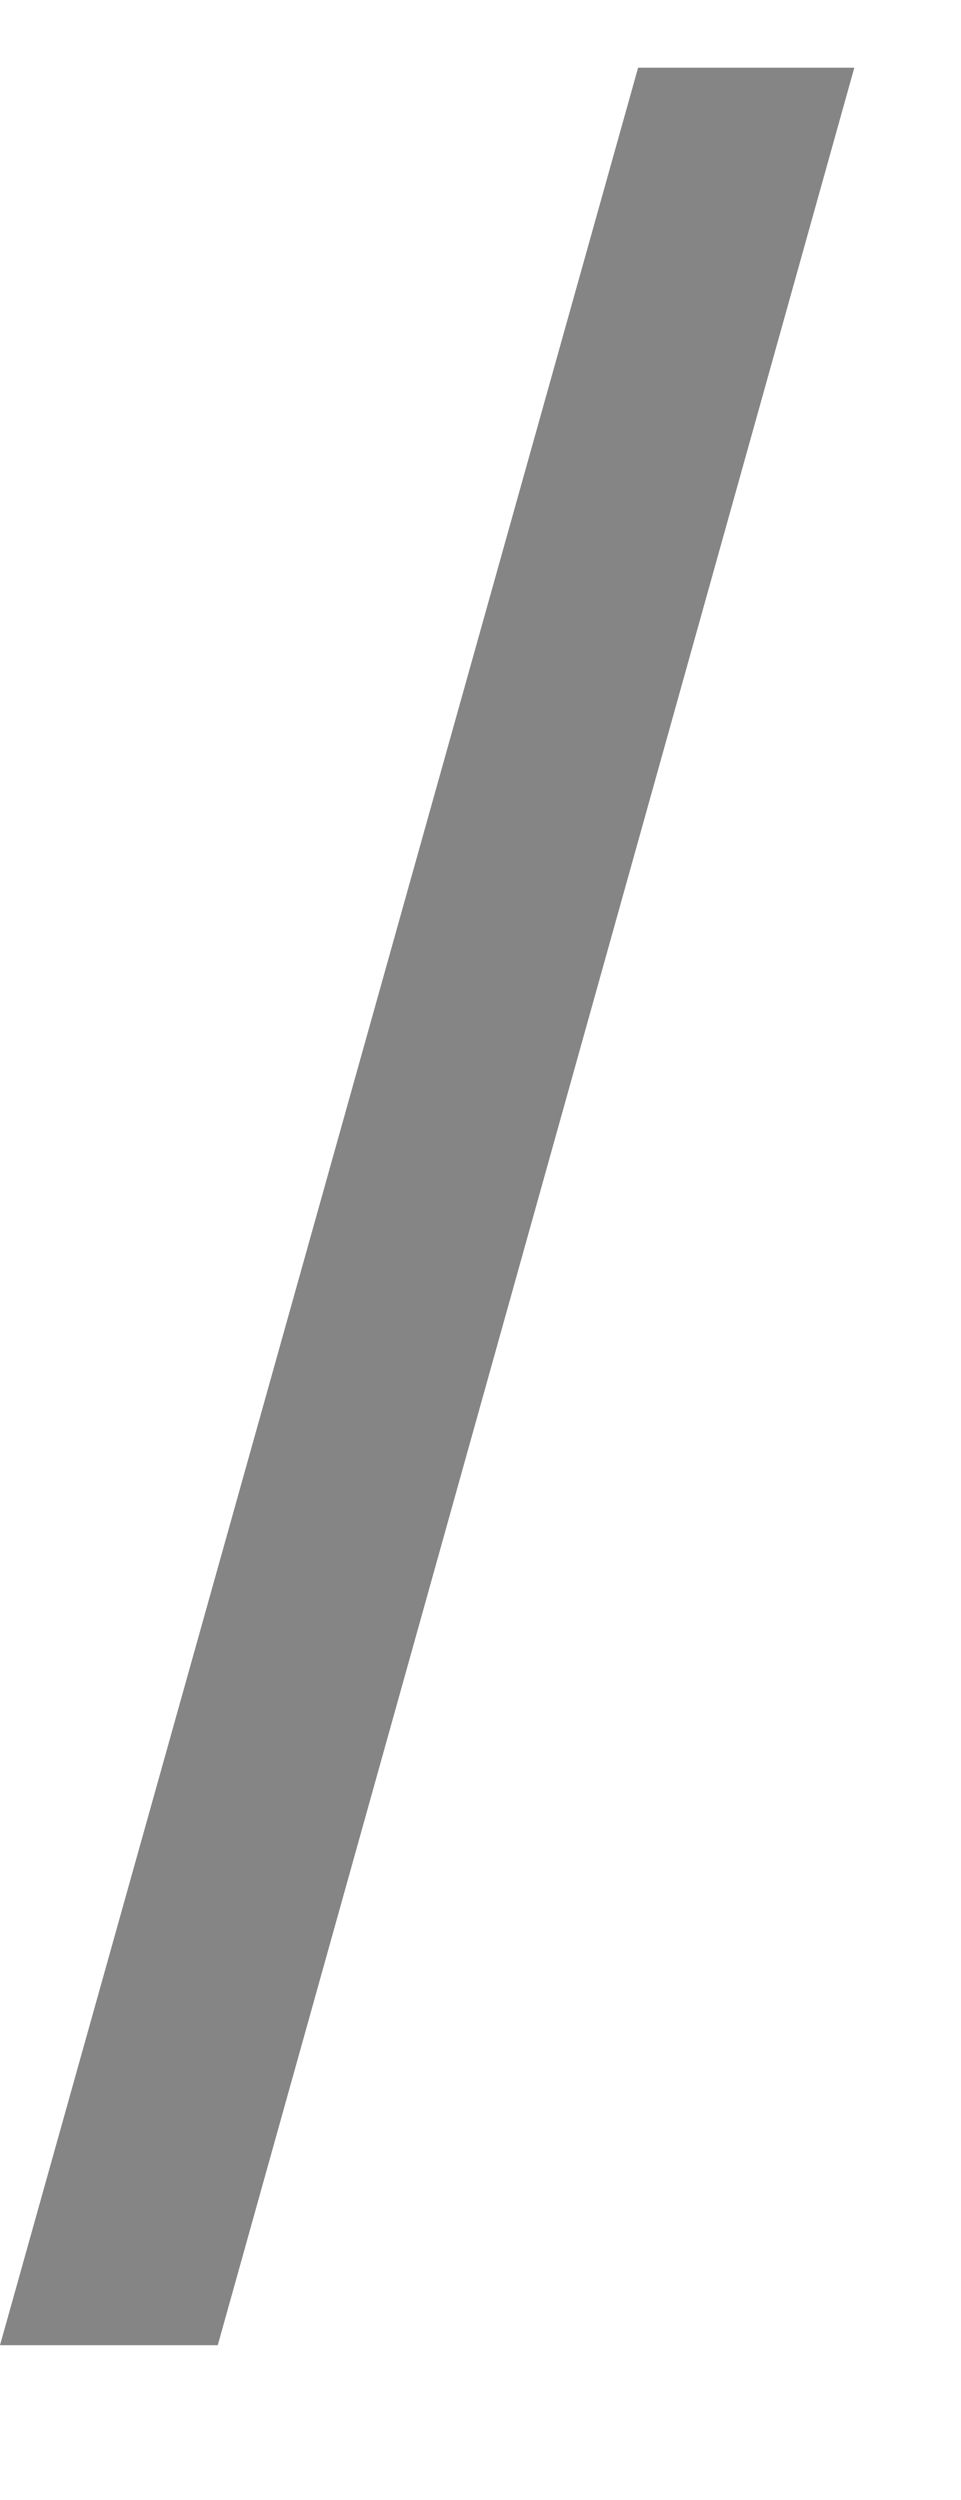 <?xml version="1.0" encoding="UTF-8"?> <svg xmlns="http://www.w3.org/2000/svg" width="5" height="13" viewBox="0 0 5 13" fill="none"><path d="M0 12.195L3.32 0.352H4.445L1.133 12.195H0Z" fill="#858585"></path></svg> 